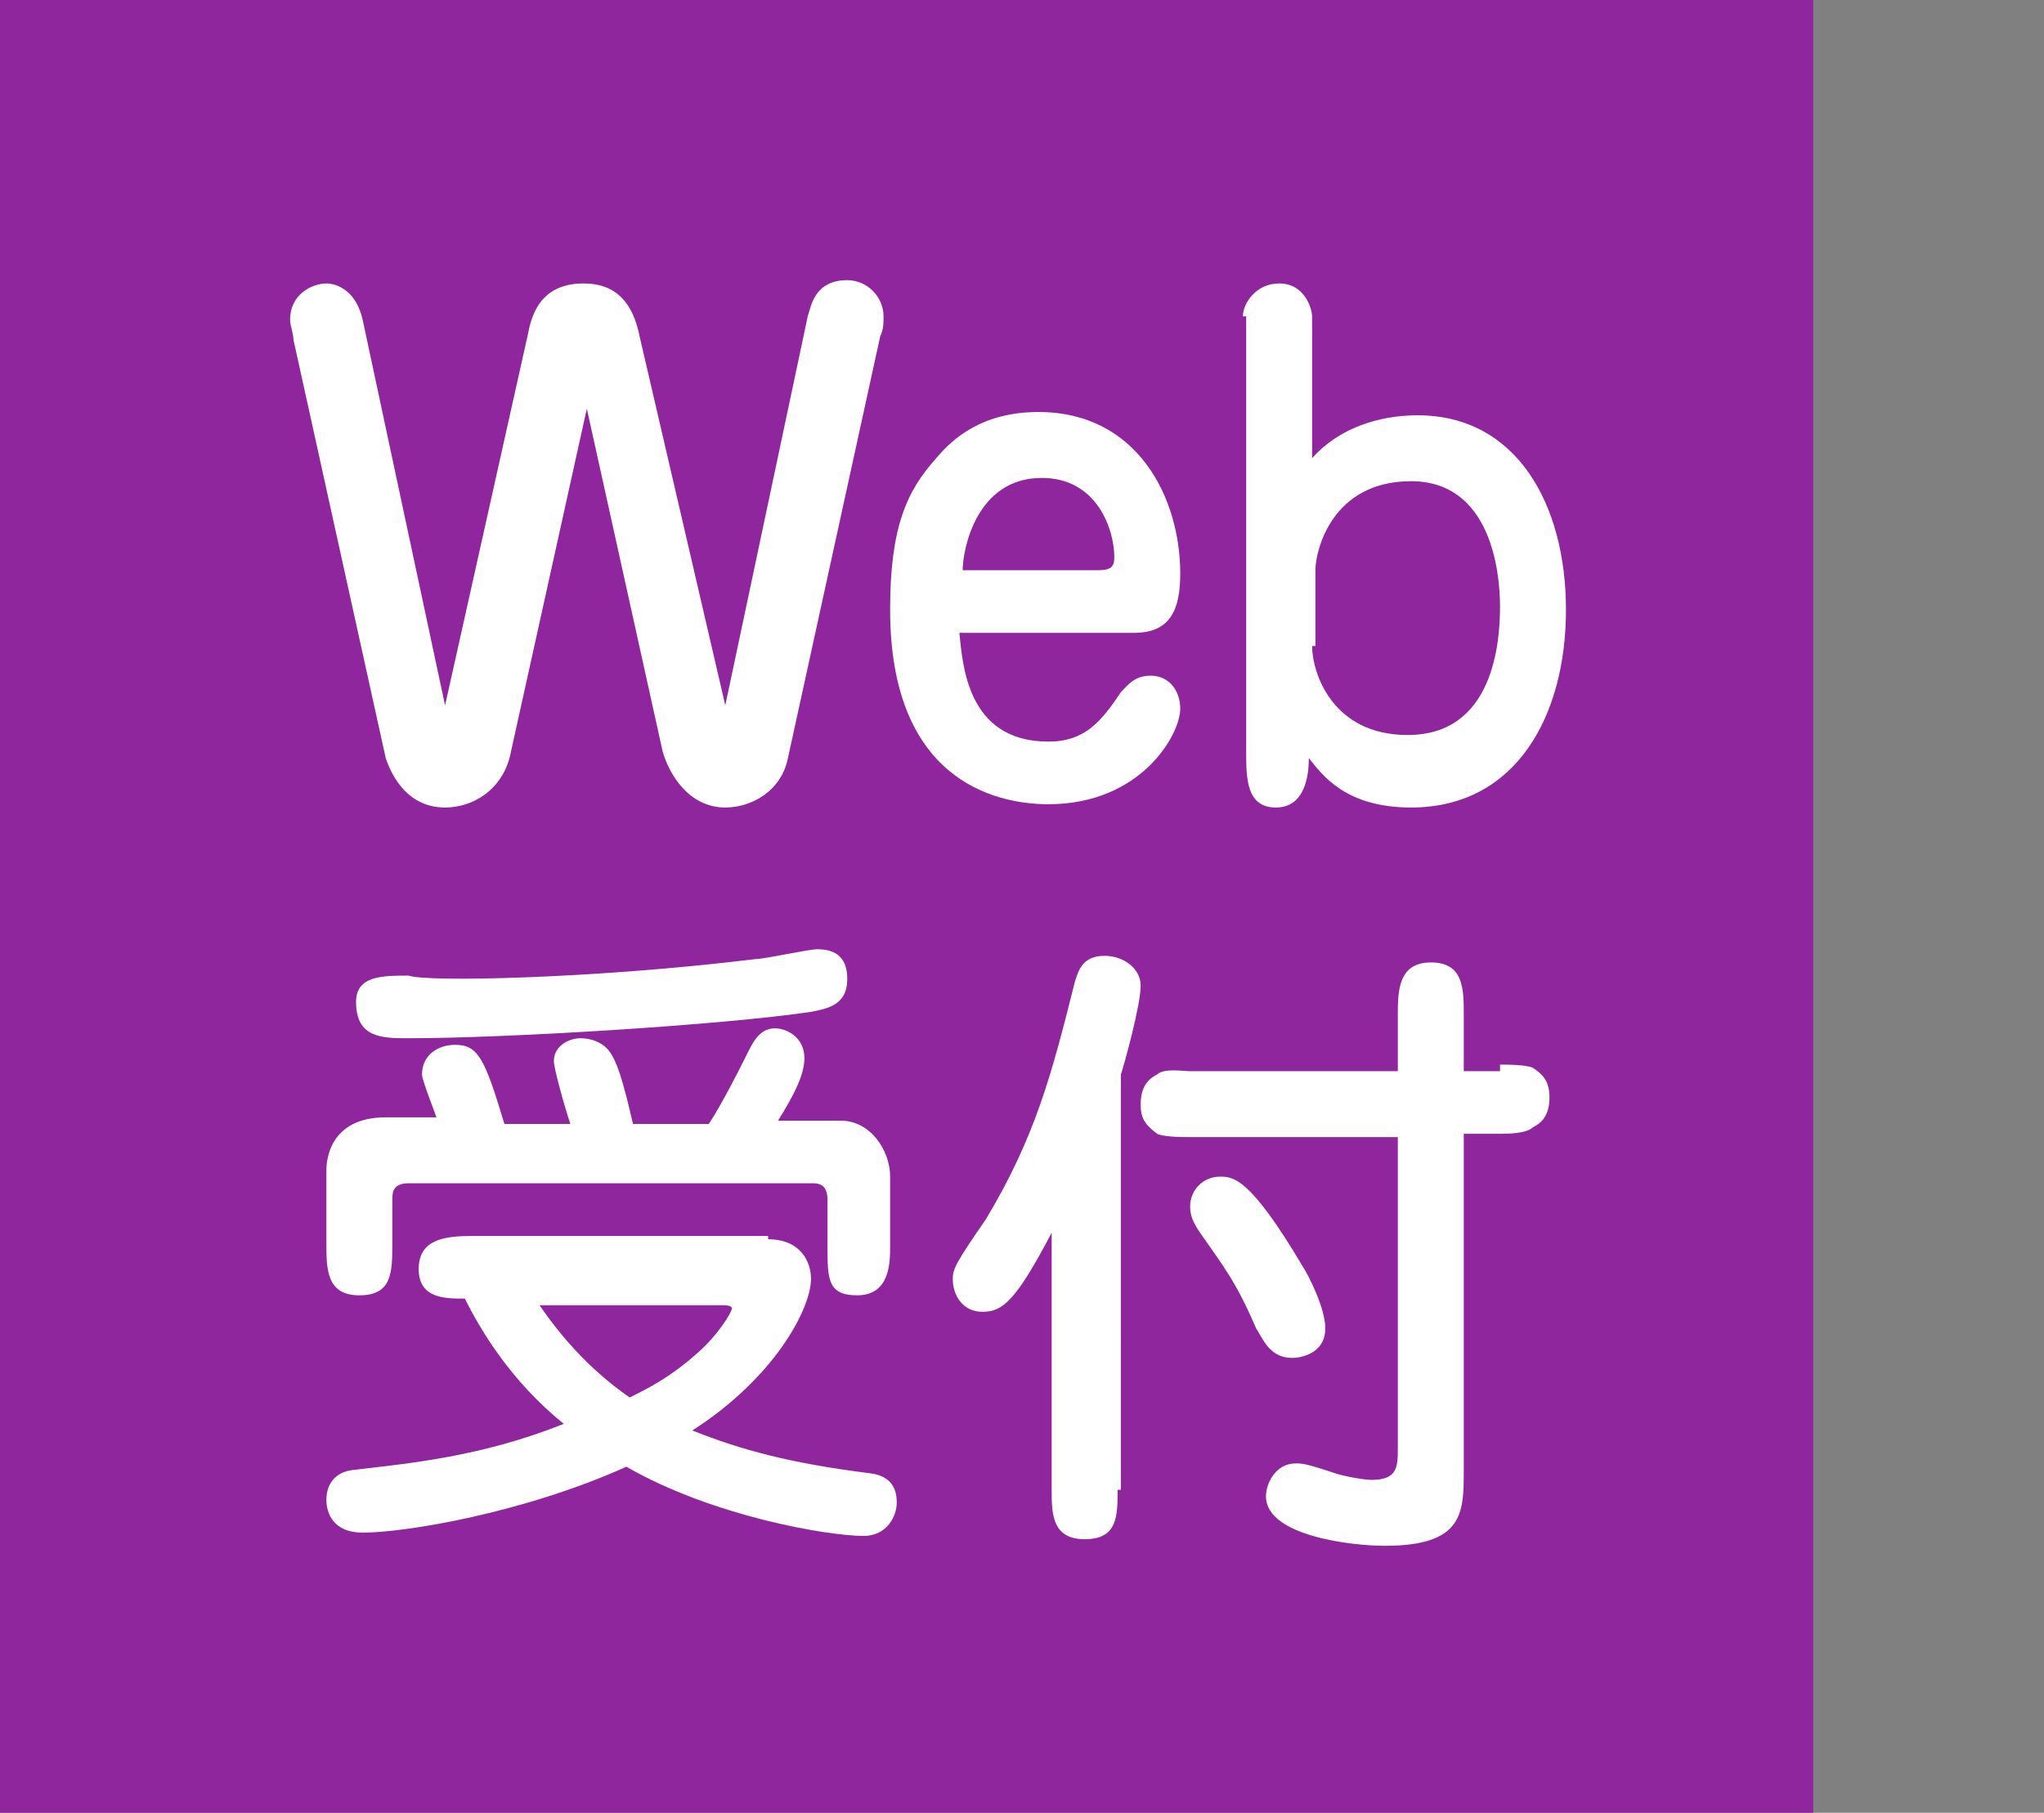 <?xml version="1.0" encoding="utf-8"?>
<!-- Generator: Adobe Illustrator 26.2.1, SVG Export Plug-In . SVG Version: 6.00 Build 0)  -->
<svg version="1.1" id="レイヤー_1" xmlns="http://www.w3.org/2000/svg" xmlns:xlink="http://www.w3.org/1999/xlink" x="0px"
	 y="0px" viewBox="0 0 62 55" style="enable-background:new 0 0 62 55;" xml:space="preserve">
<rect x="0" y="0" width="62" height="55" fill="#808080" stroke="none"/>
<style type="text/css">
	.st0{fill:#8F269E;}
	.st1{fill:#FFFFFF;}
</style>
<rect x="0" class="st0" width="55" height="55"/>
<g>
	<path class="st1" d="M24.5,9.6c0.1-0.3,0.2-1.1,1.2-1.1c0.6,0,1.1,0.5,1.1,1.1c0,0.2,0,0.4-0.1,0.6L23.9,23c-0.2,1-1.1,1.5-1.9,1.5
		c-1.1,0-1.7-1-1.9-1.7l-2.3-10.4l-2.3,10.4c-0.2,1.1-1.1,1.7-2,1.7c-1.1,0-1.6-0.9-1.8-1.5L8.9,10.3c0-0.2-0.1-0.4-0.1-0.6
		c0-0.8,0.7-1.1,1.1-1.1c0.3,0,0.9,0.2,1.1,1.1l2.5,11.7l2.5-11.2c0.1-0.5,0.3-1.6,1.7-1.6c1,0,1.5,0.6,1.7,1.6L22,21.4L24.5,9.6z"
		/>
	<path class="st1" d="M29.1,19.2c0.1,0.9,0.2,3.3,2.7,3.3c1.1,0,1.6-0.6,2.2-1.5c0.2-0.2,0.4-0.5,0.9-0.5c0.6,0,0.9,0.5,0.9,1
		c0,0.8-1.2,2.9-4,2.9c-1.7,0-4.8-0.8-4.8-5.9c0-2.5,0.5-3.6,1.4-4.6c0.5-0.6,1.4-1.4,3.1-1.4c3,0,4.3,2.6,4.3,4.9
		c0,1.1-0.3,1.8-1.4,1.8H29.1z M33.3,17.3c0.4,0,0.5-0.1,0.5-0.4c0-0.8-0.5-2.4-2.2-2.4c-2,0-2.4,2.2-2.4,2.8H33.3z"/>
	<path class="st1" d="M37.7,9.6c0-0.4,0.4-1,1.1-1c0.8,0,1,0.8,1,1v4.3c0.8-0.9,2-1.3,3.2-1.3c3,0,4.5,2.7,4.5,5.9
		c0,3.2-1.5,6-4.7,6c-2,0-2.7-1-3.1-1.5c0,0.5-0.1,1.5-1,1.5c-0.9,0-0.9-0.9-0.9-1.7V9.6z M39.8,19.6c0,0.8,0.6,2.7,2.9,2.7
		c2.6,0,2.8-2.8,2.8-3.9c0-1.1-0.3-3.8-2.7-3.8c-2.4,0-2.9,2.1-2.9,2.7V19.6z"/>
	<path class="st1" d="M23.3,37.6c1,0,1.3,0.7,1.3,1.2c0,0.9-1.1,3-3.6,4.6c1.5,0.6,3,1,5.4,1.3c0.8,0.1,0.8,0.7,0.8,0.9
		c0,0.4-0.3,1-1,1c-1.1,0-4.6-0.6-7.2-2.1c-3.1,1.4-6.7,2-8,2c-0.9,0-1.1-0.6-1.1-1c0-0.1,0-0.8,0.8-0.9c1.7-0.2,3.9-0.4,6.4-1.4
		c-1.6-1.3-2.5-2.8-3-3.8c-0.6,0-1.4,0-1.4-0.9s0.8-1,1.6-1H23.3z M13.3,34.1c0-0.1-0.5-1.3-0.5-1.5c0-0.6,0.5-0.9,1-0.9
		c0.7,0,0.9,0.4,1.5,2.4h2c-0.2-0.6-0.5-1.7-0.5-1.9c0-0.5,0.5-0.7,0.8-0.7c0.3,0,0.6,0.1,0.8,0.3c0.3,0.3,0.5,1,0.8,2.3h2.3
		c0.4-0.6,1-1.8,1.1-2c0.2-0.4,0.4-0.9,0.9-0.9c0.4,0,0.9,0.3,0.9,0.9c0,0.5-0.3,1.1-0.8,1.9h1.9c0.9,0,1.5,0.9,1.5,1.7v2.1
		c0,0.5,0,1.5-1,1.5c-0.9,0-0.9-0.5-0.9-1.5v-1.4c0-0.5-0.3-0.5-0.5-0.5H12.4c-0.5,0-0.5,0.3-0.5,0.5v1.3c0,0.9,0,1.6-1,1.6
		c-1,0-1-0.8-1-1.6v-2.2c0-0.3,0.1-1.6,1.8-1.6H13.3z M22.9,29.1c0.3,0,1.6-0.3,1.9-0.3c0.6,0,0.9,0.3,0.9,0.9c0,0.8-0.6,0.9-1.1,1
		c-2.7,0.4-9.2,0.8-12.2,0.8c-0.8,0-1.6,0-1.6-1.1c0-0.8,0.8-0.8,1.6-0.8C12.9,29.8,18,29.7,22.9,29.1z M16.3,39.5
		c0.6,0.9,1.5,2,2.8,2.9c0.6-0.3,1.2-0.6,2-1.3c0.7-0.6,1.1-1.3,1.1-1.4c0-0.1-0.2-0.1-0.3-0.1H16.3z"/>
	<path class="st1" d="M33.9,45.2c0,0.8,0,1.5-1,1.5s-1-0.8-1-1.5v-7.8c-1.1,2.1-1.5,2.4-2.1,2.4c-0.6,0-0.9-0.5-0.9-1
		c0-0.3,0.1-0.5,1-1.8c1.5-2.5,2-4.4,2.7-7.2c0.1-0.3,0.2-0.8,0.9-0.8c0.6,0,1.1,0.4,1.1,0.9c0,0.6-0.5,2.4-0.6,2.7V45.2z
		 M45.5,32.3c0.2,0,0.8,0,1,0.1c0.3,0.2,0.5,0.4,0.5,0.9c0,0.6-0.3,0.8-0.5,0.9c-0.2,0.2-0.8,0.2-1,0.2h-1.1v10.2
		c0,1.3,0,2.3-2.4,2.3c-1,0-3.6-0.3-3.6-1.5c0-0.4,0.3-1,0.9-1c0.2,0,0.3,0,1.2,0.3c0.3,0.1,0.9,0.2,1.1,0.2c0.8,0,0.8-0.4,0.8-1
		v-9.4h-6.3c-0.2,0-0.8,0-1-0.1c-0.4-0.3-0.5-0.5-0.5-0.9c0-0.6,0.3-0.8,0.5-0.9c0.2-0.2,0.8-0.1,1-0.1h6.3v-1.7c0-0.7,0-1.6,1-1.6
		s1,0.8,1,1.6v1.7H45.5z M39.5,38.4c0.2,0.3,0.7,1.3,0.7,1.9c0,0.8-0.8,0.9-1,0.9c-0.7,0-0.9-0.6-1.1-0.9c-0.6-1.4-1-1.9-1.7-2.9
		c-0.2-0.3-0.3-0.5-0.3-0.8c0-0.5,0.4-0.9,0.9-0.9C37.4,35.7,37.9,35.7,39.5,38.4z"/>
</g>
</svg>
